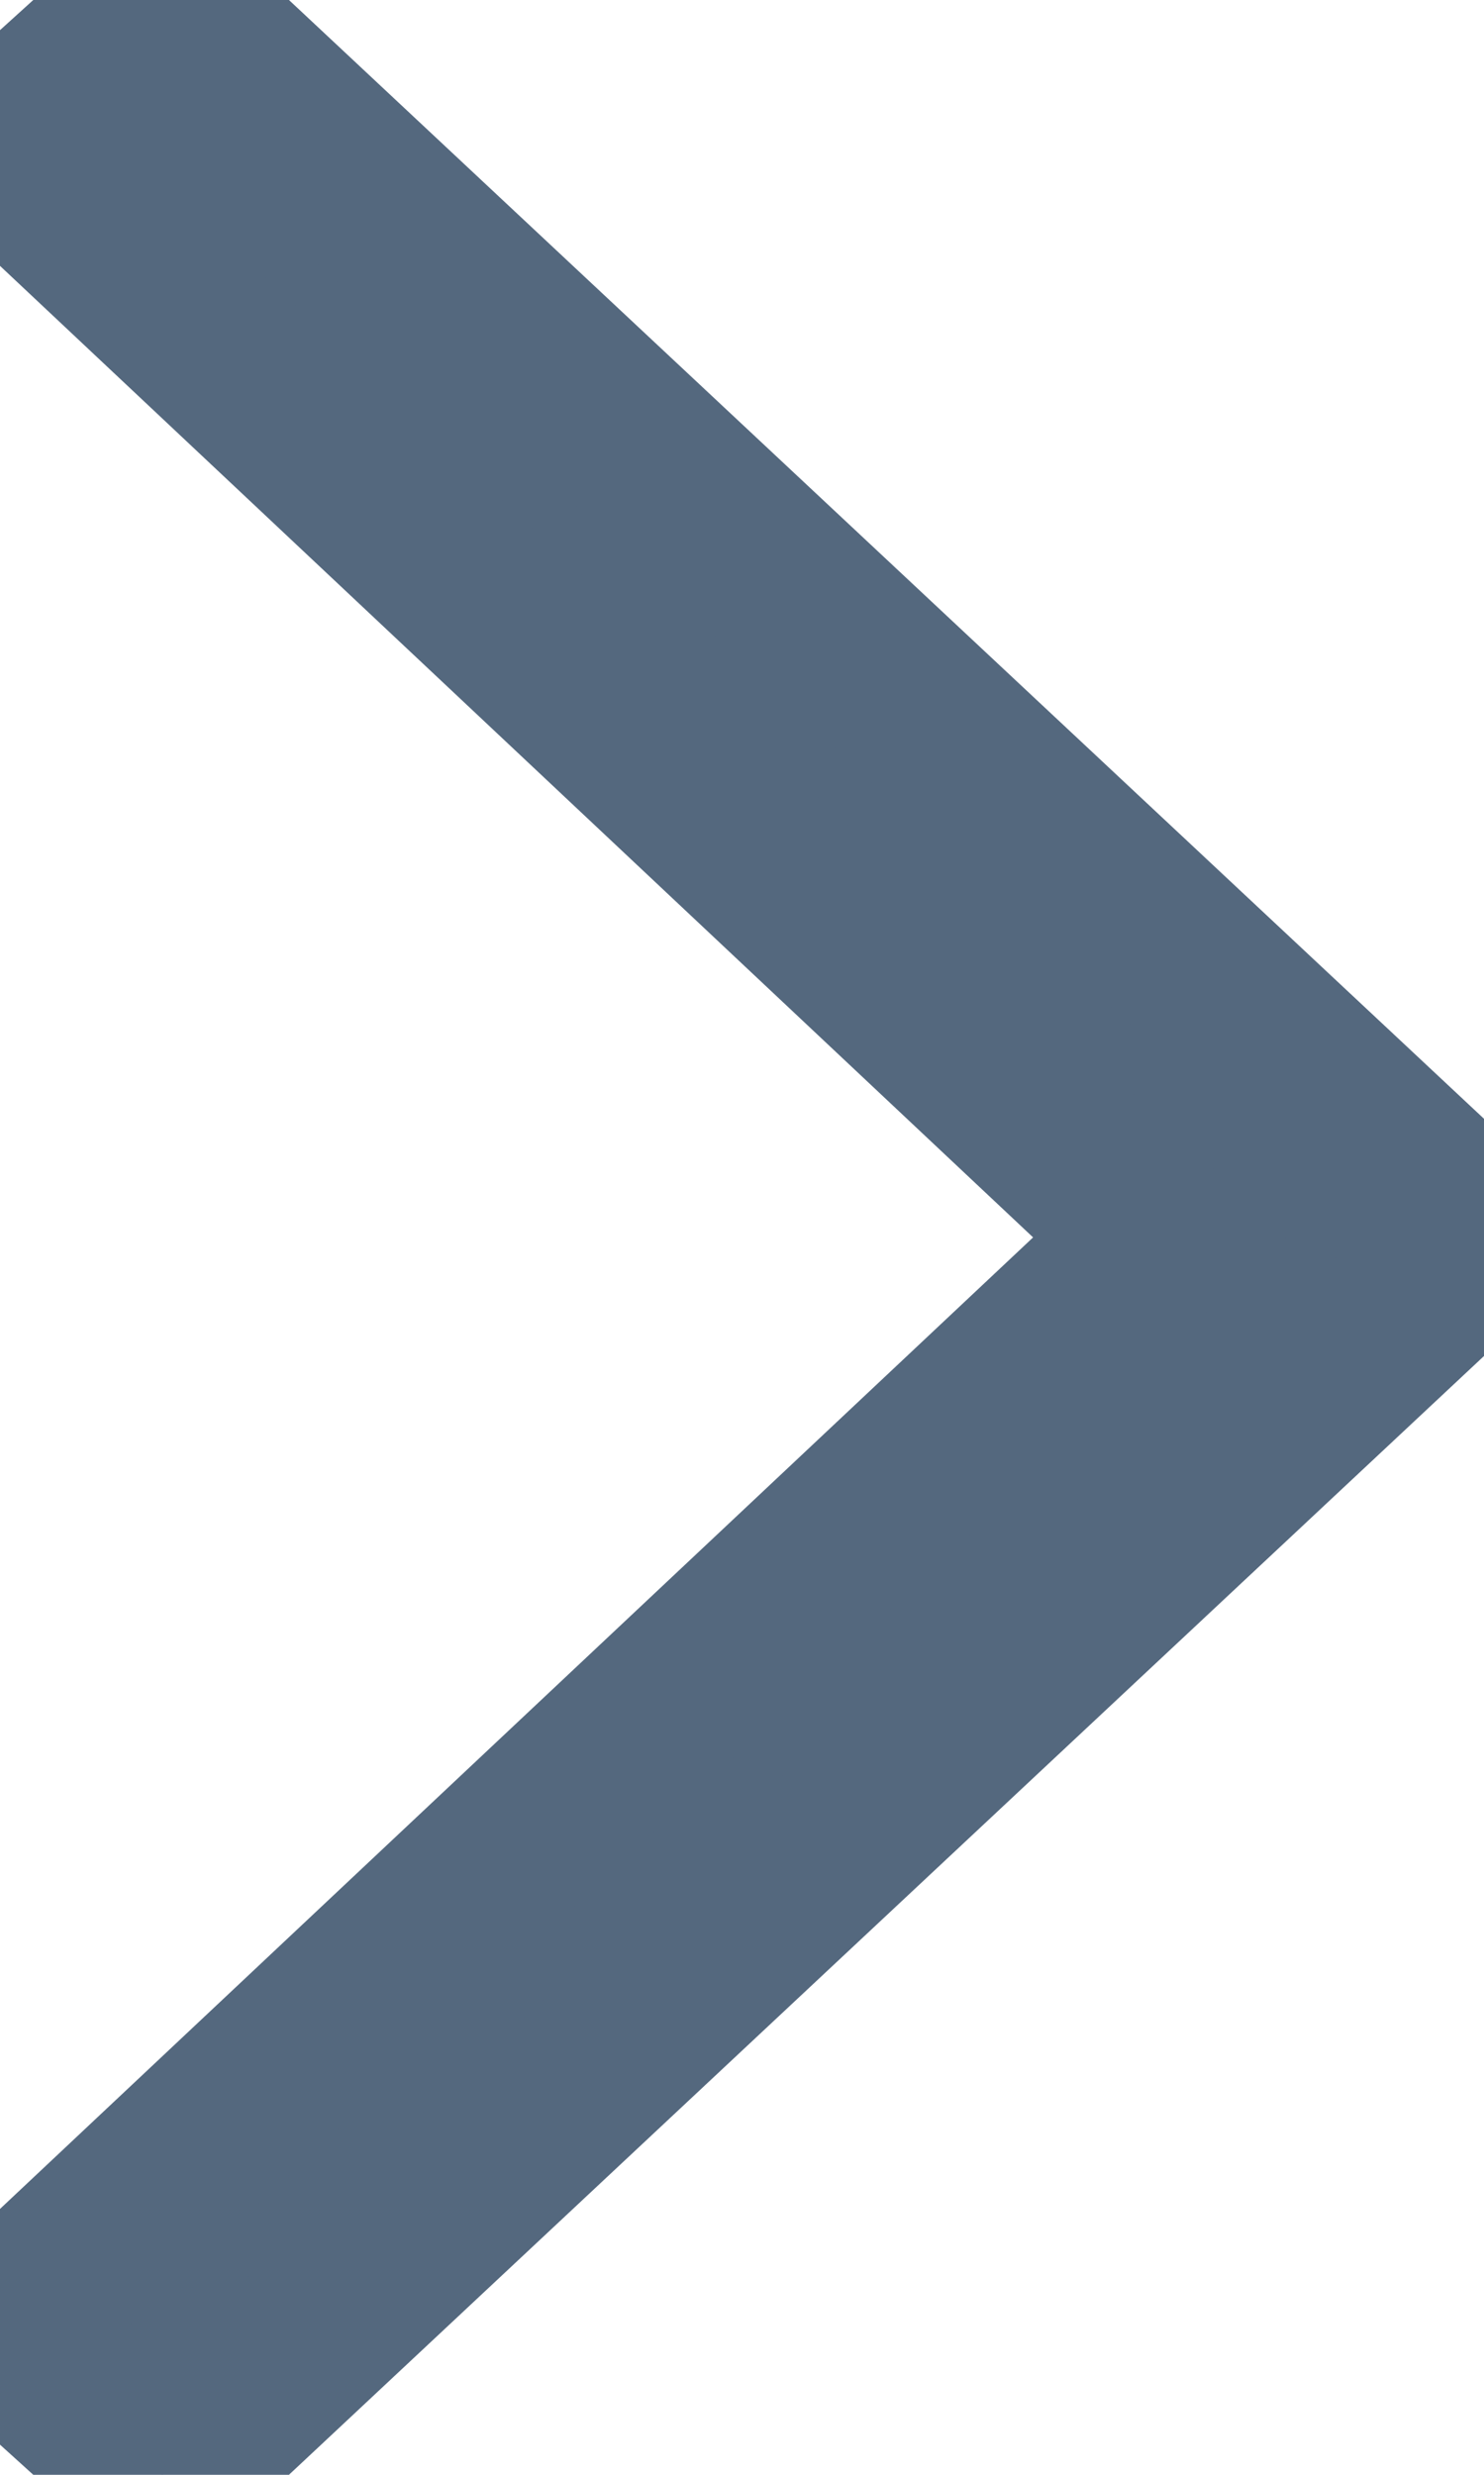 <svg height="10" viewBox="0 0 6 10" width="6" xmlns="http://www.w3.org/2000/svg"><path d="m9.406 0 .594.656-5 5.344-5-5.344.594-.656 4.406 4.688z" fill="#54687E" stroke="#54687E" stroke-width=".7" transform="matrix(0 -1 1 0 0 10)"/></svg>